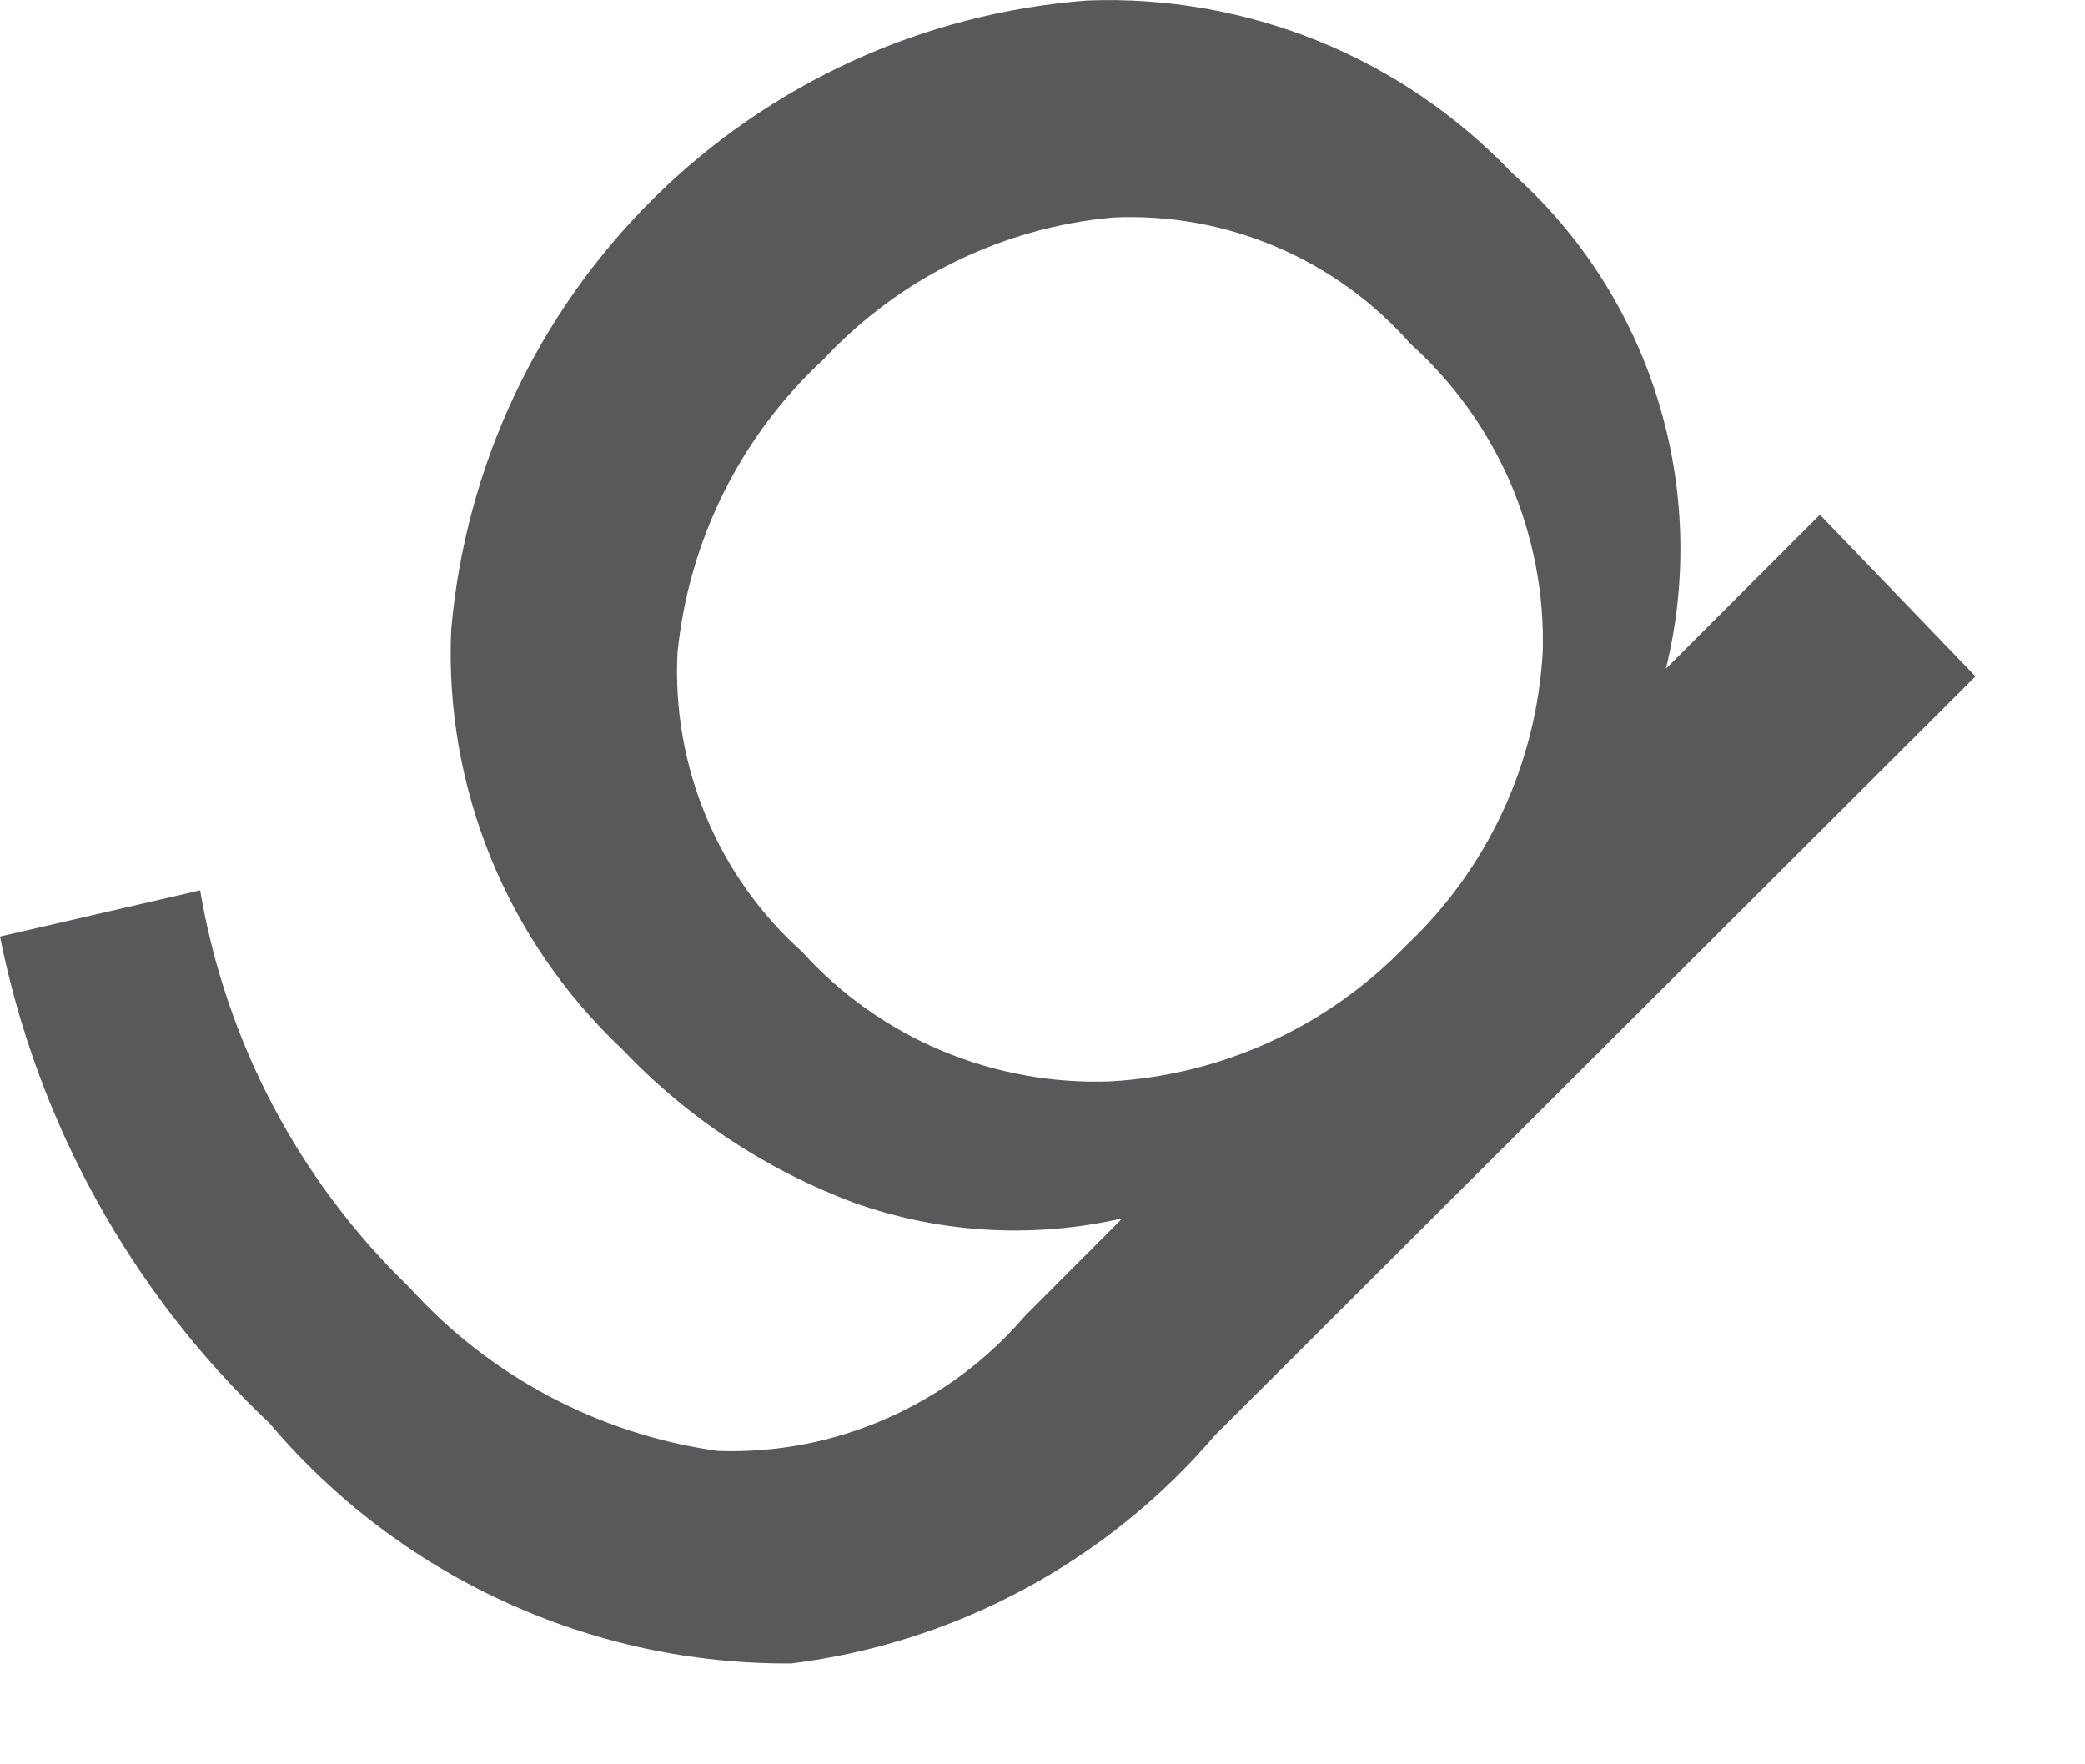 <?xml version="1.0" encoding="utf-8"?>
<svg xmlns="http://www.w3.org/2000/svg" fill="none" height="100%" overflow="visible" preserveAspectRatio="none" style="display: block;" viewBox="0 0 13 11" width="100%">
<path d="M12.317 4.217L7.574 8.95C6.902 9.736 5.961 10.243 4.934 10.371C4.315 10.375 3.703 10.243 3.141 9.984C2.578 9.725 2.08 9.346 1.68 8.873C0.819 8.061 0.232 7 0 5.839L1.248 5.551C1.407 6.495 1.865 7.364 2.554 8.028C3.055 8.582 3.734 8.942 4.474 9.046C4.837 9.059 5.198 8.99 5.53 8.843C5.863 8.697 6.158 8.477 6.394 8.201L6.998 7.596C6.444 7.723 5.864 7.69 5.328 7.5C4.778 7.295 4.282 6.967 3.878 6.54C3.524 6.207 3.245 5.801 3.061 5.351C2.877 4.9 2.792 4.415 2.813 3.929C2.901 2.911 3.348 1.957 4.074 1.238C4.8 0.518 5.759 0.081 6.778 0.003C7.27 -0.016 7.761 0.07 8.218 0.255C8.675 0.44 9.087 0.721 9.427 1.078C9.853 1.457 10.167 1.945 10.336 2.49C10.505 3.035 10.523 3.615 10.387 4.169L11.347 3.209L12.317 4.217ZM8.765 5.897C9.274 5.418 9.58 4.762 9.619 4.063C9.629 3.703 9.56 3.344 9.418 3.012C9.275 2.681 9.062 2.384 8.794 2.143C8.564 1.882 8.278 1.675 7.957 1.539C7.636 1.402 7.289 1.34 6.941 1.356C6.251 1.418 5.608 1.733 5.136 2.239C4.618 2.718 4.293 3.371 4.224 4.073C4.207 4.422 4.268 4.77 4.403 5.092C4.537 5.414 4.742 5.702 5.002 5.935C5.243 6.202 5.541 6.412 5.872 6.551C6.204 6.69 6.562 6.755 6.922 6.742C7.621 6.703 8.279 6.401 8.765 5.897Z" fill="#58595B" id="Vector"/>
</svg>